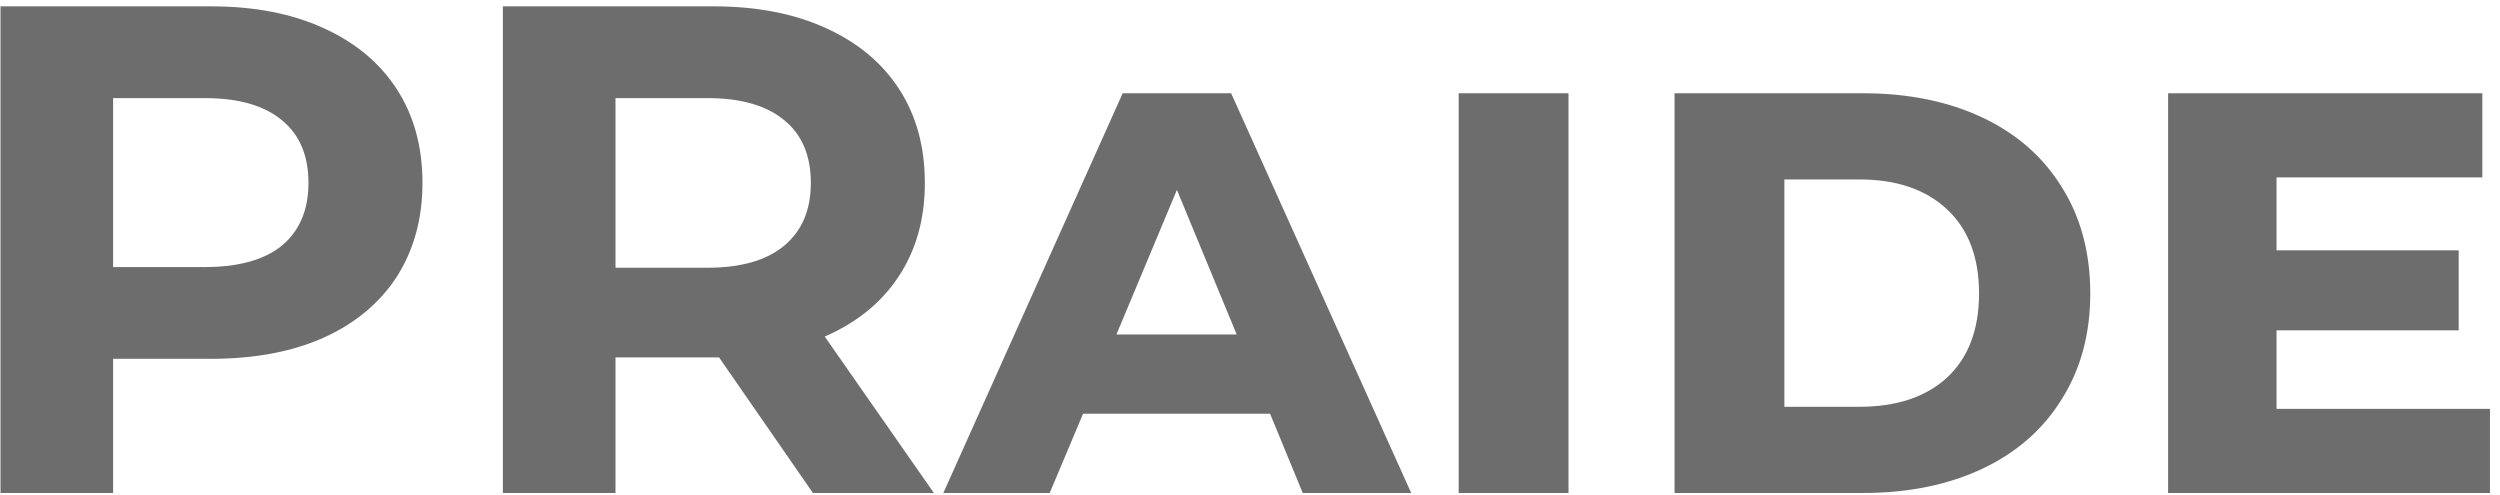 <?xml version="1.0" encoding="UTF-8"?> <svg xmlns="http://www.w3.org/2000/svg" width="187" height="37" viewBox="0 0 187 37" fill="none"> <path d="M15.793 0.475C19.017 0.475 21.808 1.012 24.165 2.087C26.557 3.162 28.394 4.687 29.677 6.663C30.959 8.639 31.601 10.979 31.601 13.683C31.601 16.352 30.959 18.692 29.677 20.703C28.394 22.679 26.557 24.204 24.165 25.279C21.808 26.319 19.017 26.839 15.793 26.839H8.461V36.875H0.037V0.475H15.793ZM15.325 19.975C17.855 19.975 19.779 19.438 21.097 18.363C22.414 17.254 23.073 15.694 23.073 13.683C23.073 11.638 22.414 10.078 21.097 9.003C19.779 7.894 17.855 7.339 15.325 7.339H8.461V19.975H15.325ZM60.807 36.875L53.787 26.735H53.371H46.039V36.875H37.615V0.475H53.371C56.595 0.475 59.386 1.012 61.743 2.087C64.135 3.162 65.972 4.687 67.255 6.663C68.538 8.639 69.179 10.979 69.179 13.683C69.179 16.387 68.52 18.727 67.203 20.703C65.92 22.644 64.083 24.135 61.691 25.175L69.855 36.875H60.807ZM60.651 13.683C60.651 11.638 59.992 10.078 58.675 9.003C57.358 7.894 55.434 7.339 52.903 7.339H46.039V20.027H52.903C55.434 20.027 57.358 19.472 58.675 18.363C59.992 17.254 60.651 15.694 60.651 13.683ZM95.001 30.947H81.013L78.517 36.875H70.561L83.977 6.975H92.089L105.557 36.875H97.445L95.001 30.947ZM92.505 25.019L88.033 14.203L83.509 25.019H92.505ZM109.108 6.975H117.324V36.875H109.108V6.975ZM125.256 6.975H139.348C142.745 6.975 145.727 7.582 148.292 8.795C150.857 10.008 152.833 11.742 154.22 13.995C155.641 16.248 156.352 18.9 156.352 21.951C156.352 24.967 155.641 27.602 154.22 29.855C152.833 32.108 150.857 33.842 148.292 35.055C145.727 36.268 142.745 36.875 139.348 36.875H125.256V6.975ZM139.088 30.427C141.861 30.427 144.045 29.699 145.64 28.243C147.235 26.752 148.032 24.655 148.032 21.951C148.032 19.247 147.235 17.15 145.64 15.659C144.045 14.168 141.861 13.423 139.088 13.423H133.472V30.427H139.088ZM186.25 30.583V36.875H162.174V6.975H185.678V13.267H170.286V18.727H183.91V24.707H170.286V30.583H186.25Z" fill="#6D6D6D"></path> </svg> 
